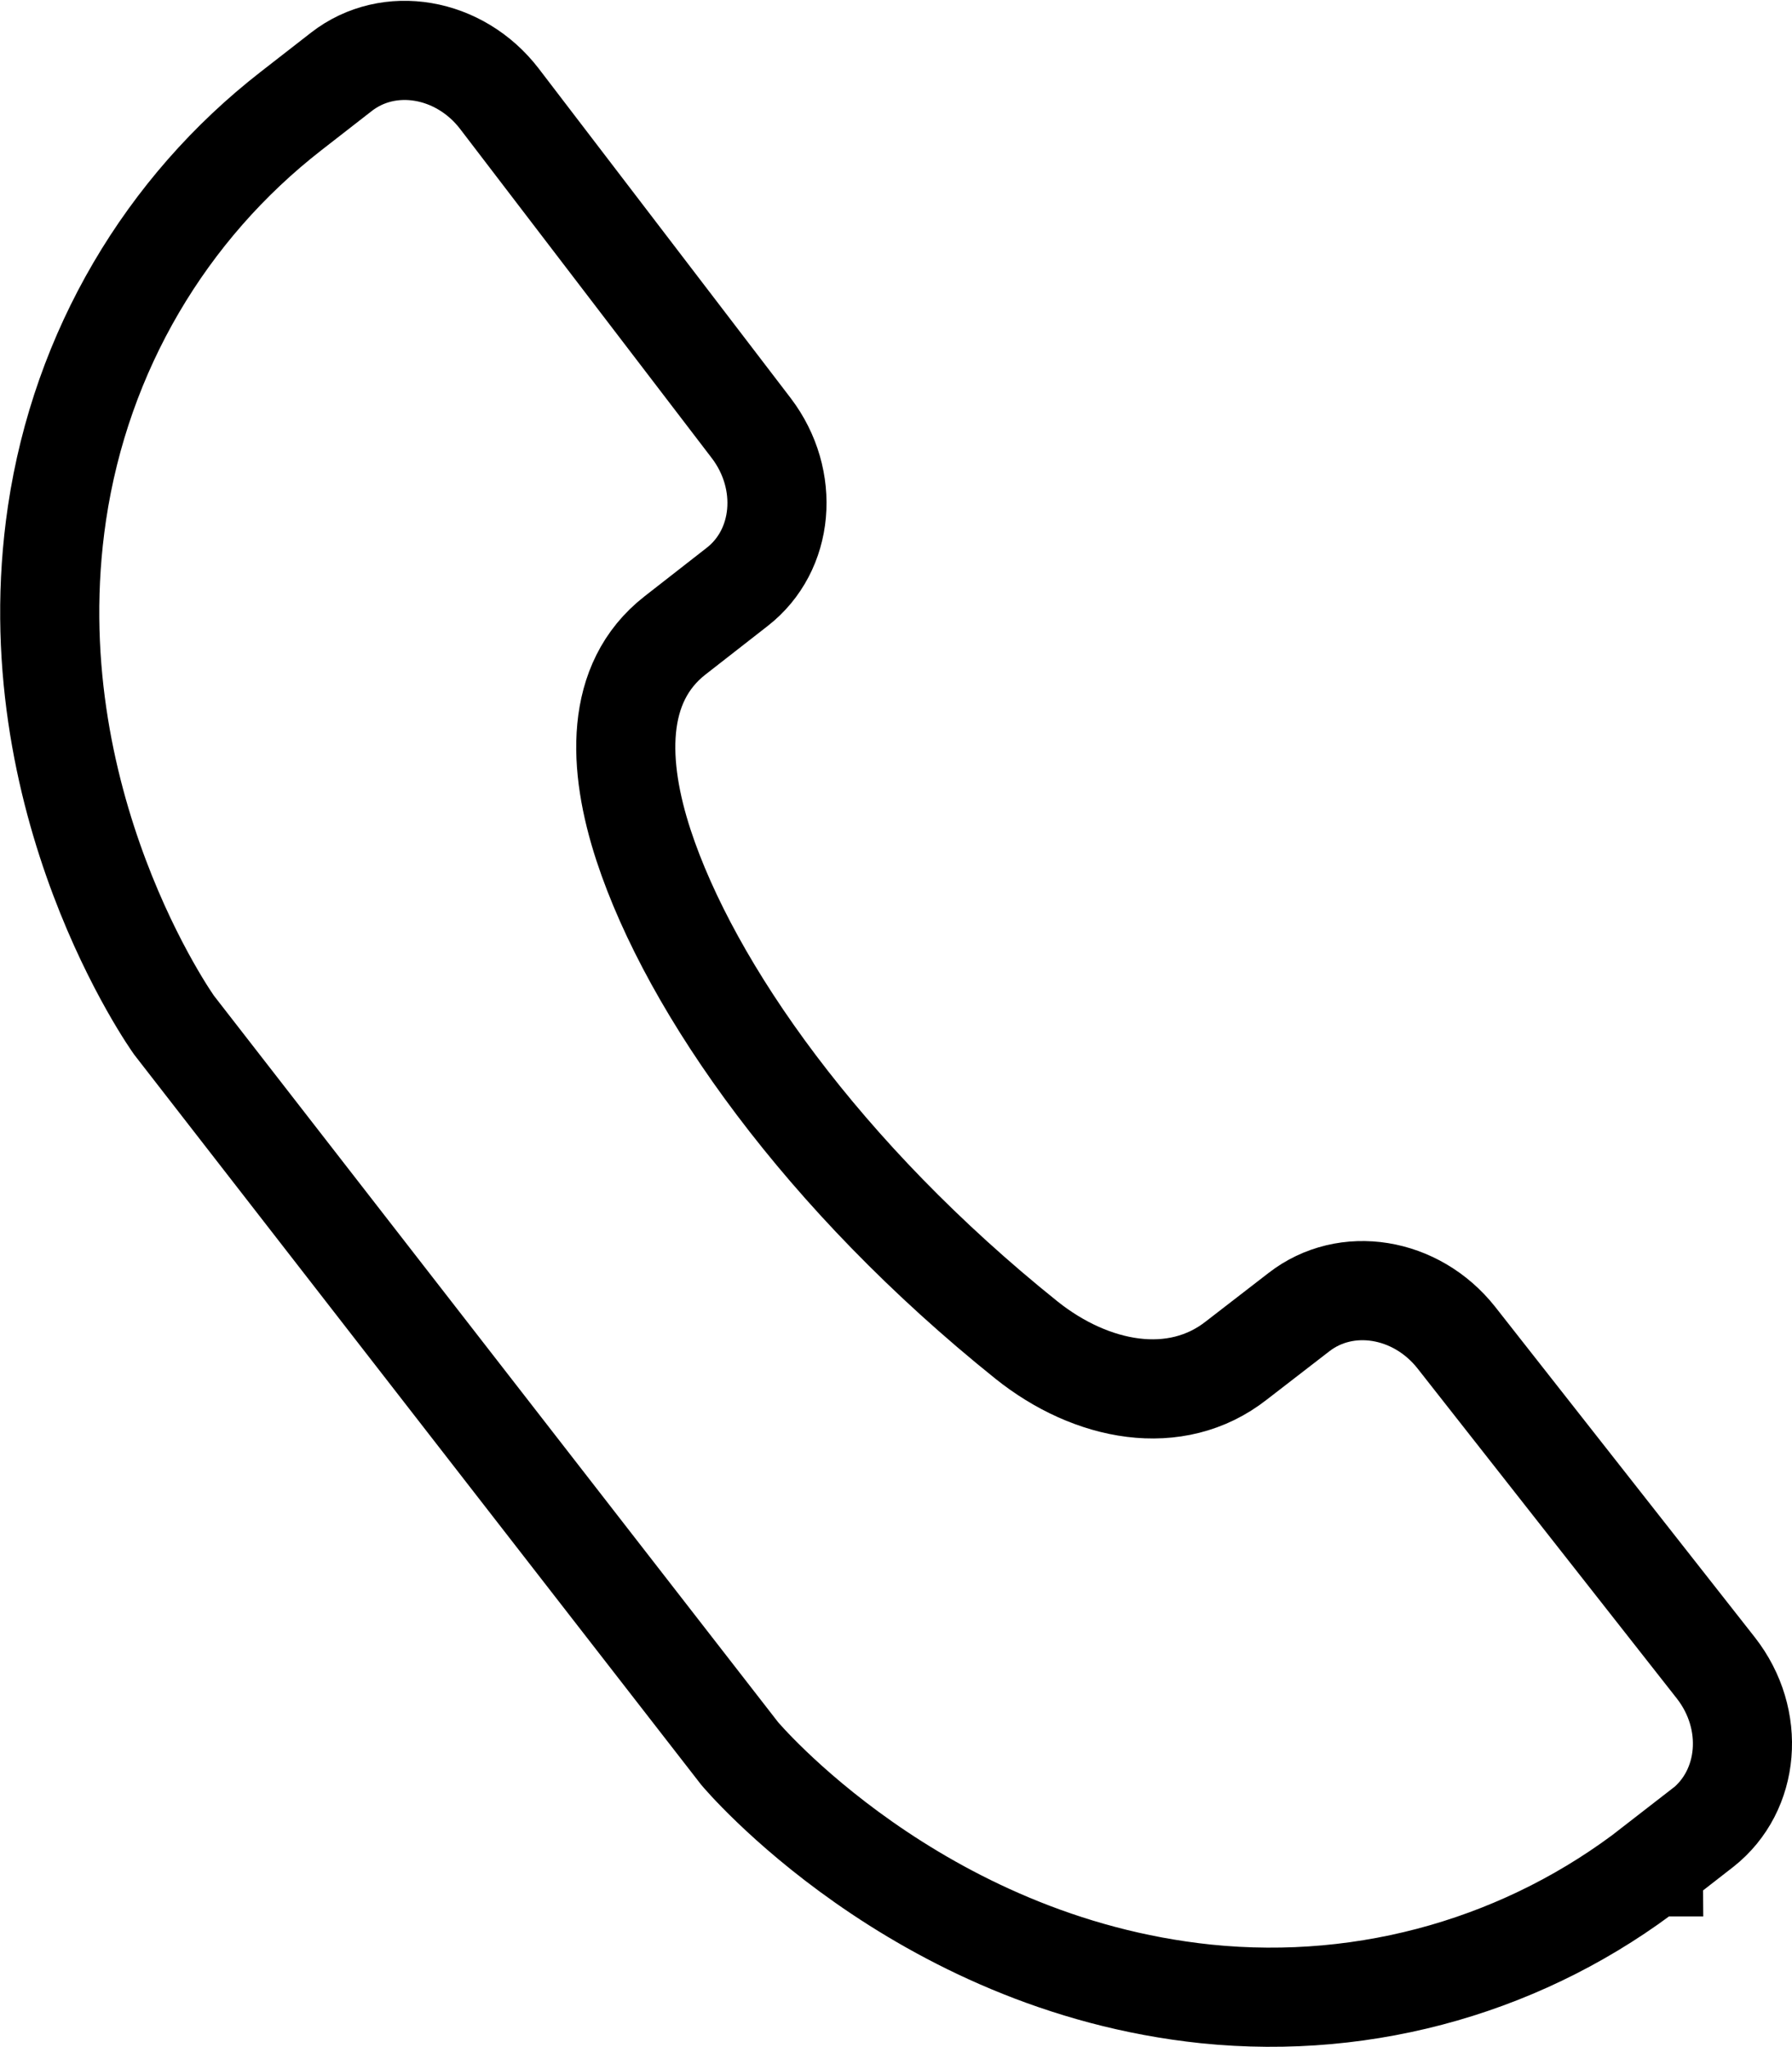 <?xml version="1.0" encoding="UTF-8"?>
<svg id="Tryb_izolacji" xmlns="http://www.w3.org/2000/svg" version="1.1" viewBox="0 0 289.3 330.3">
  <!-- Generator: Adobe Illustrator 29.3.0, SVG Export Plug-In . SVG Version: 2.1.0 Build 146)  -->
  <defs>
    <style>
      .st0 {
        fill: none;
        stroke: #000;
        stroke-miterlimit: 10;
        stroke-width: 16px;
      }
    </style>
  </defs>
  <path class="st0" d="M266.9,301.1c-20.2,15.7-45.9,23.3-72.2,20.6-46.9-4.9-75.3-38.8-75.3-38.8L28.1,165.4S2.3,129.4,9.2,82.8c3.9-26.2,17.6-49.2,37.8-64.9l8.1-6.3c7.7-6,19.1-4,25.5,4.3l40.7,53.2c6.3,8.3,5.3,19.7-2.3,25.6l-10,7.8c-9.9,7.7-9.3,21.1-5.1,33.9,7.6,23.1,29,53.5,61.8,79.8,10.5,8.4,24.1,11,33.9,3.3l10.1-7.8c7.6-5.9,18.9-4.1,25.4,4.1l41.9,53.3c6.5,8.3,5.5,19.8-2.1,25.8l-8.1,6.3h.1Z"/>
</svg>